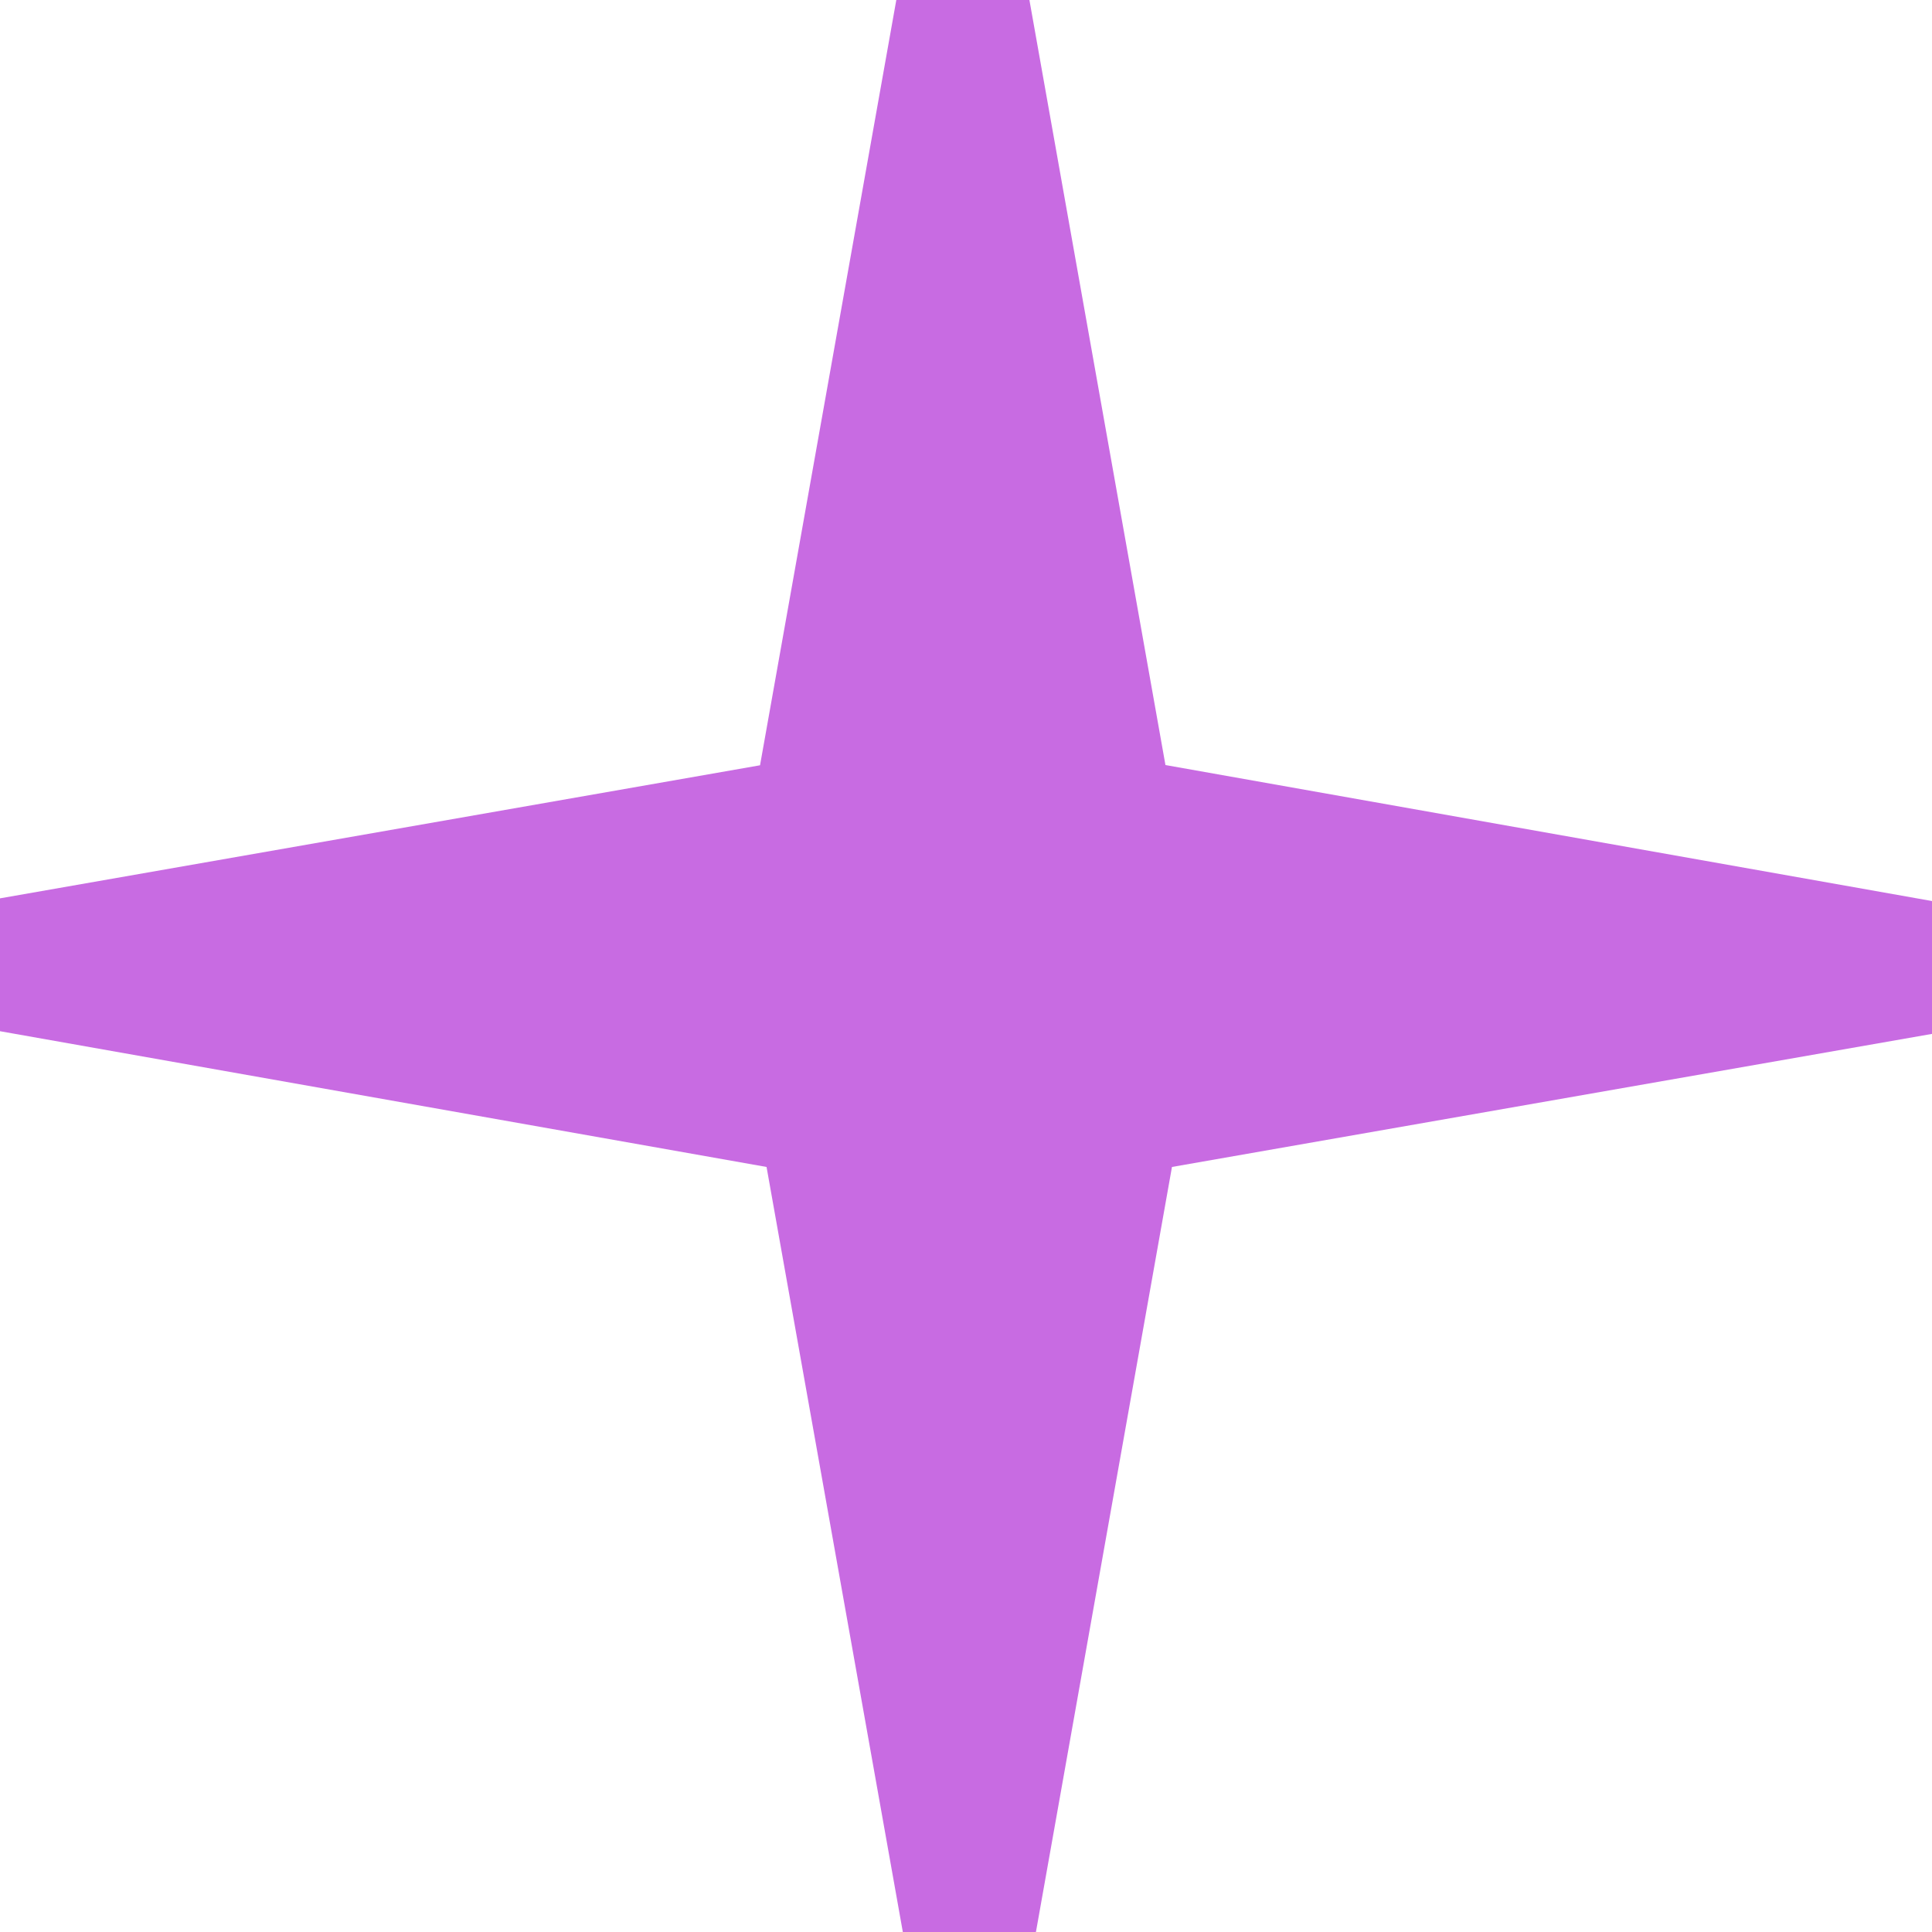<svg xmlns="http://www.w3.org/2000/svg" version="1.1" xmlns:xlink="http://www.w3.org/1999/xlink" xmlns:svgjs="http://svgjs.com/svgjs" width="56" height="56"><svg width="56" height="56" viewBox="0 0 56 56" fill="none" xmlns="http://www.w3.org/2000/svg">
<path d="M29.838 0H25.98L22.03 22.182L0 26.039V29.89L22.219 33.825L26.169 56H30.027L33.97 33.825L56 29.968V26.117L33.781 22.175L29.838 0Z" fill="#C86BE2"></path>
</svg><style>@media (prefers-color-scheme: light) { :root { filter: none; } }
</style></svg>